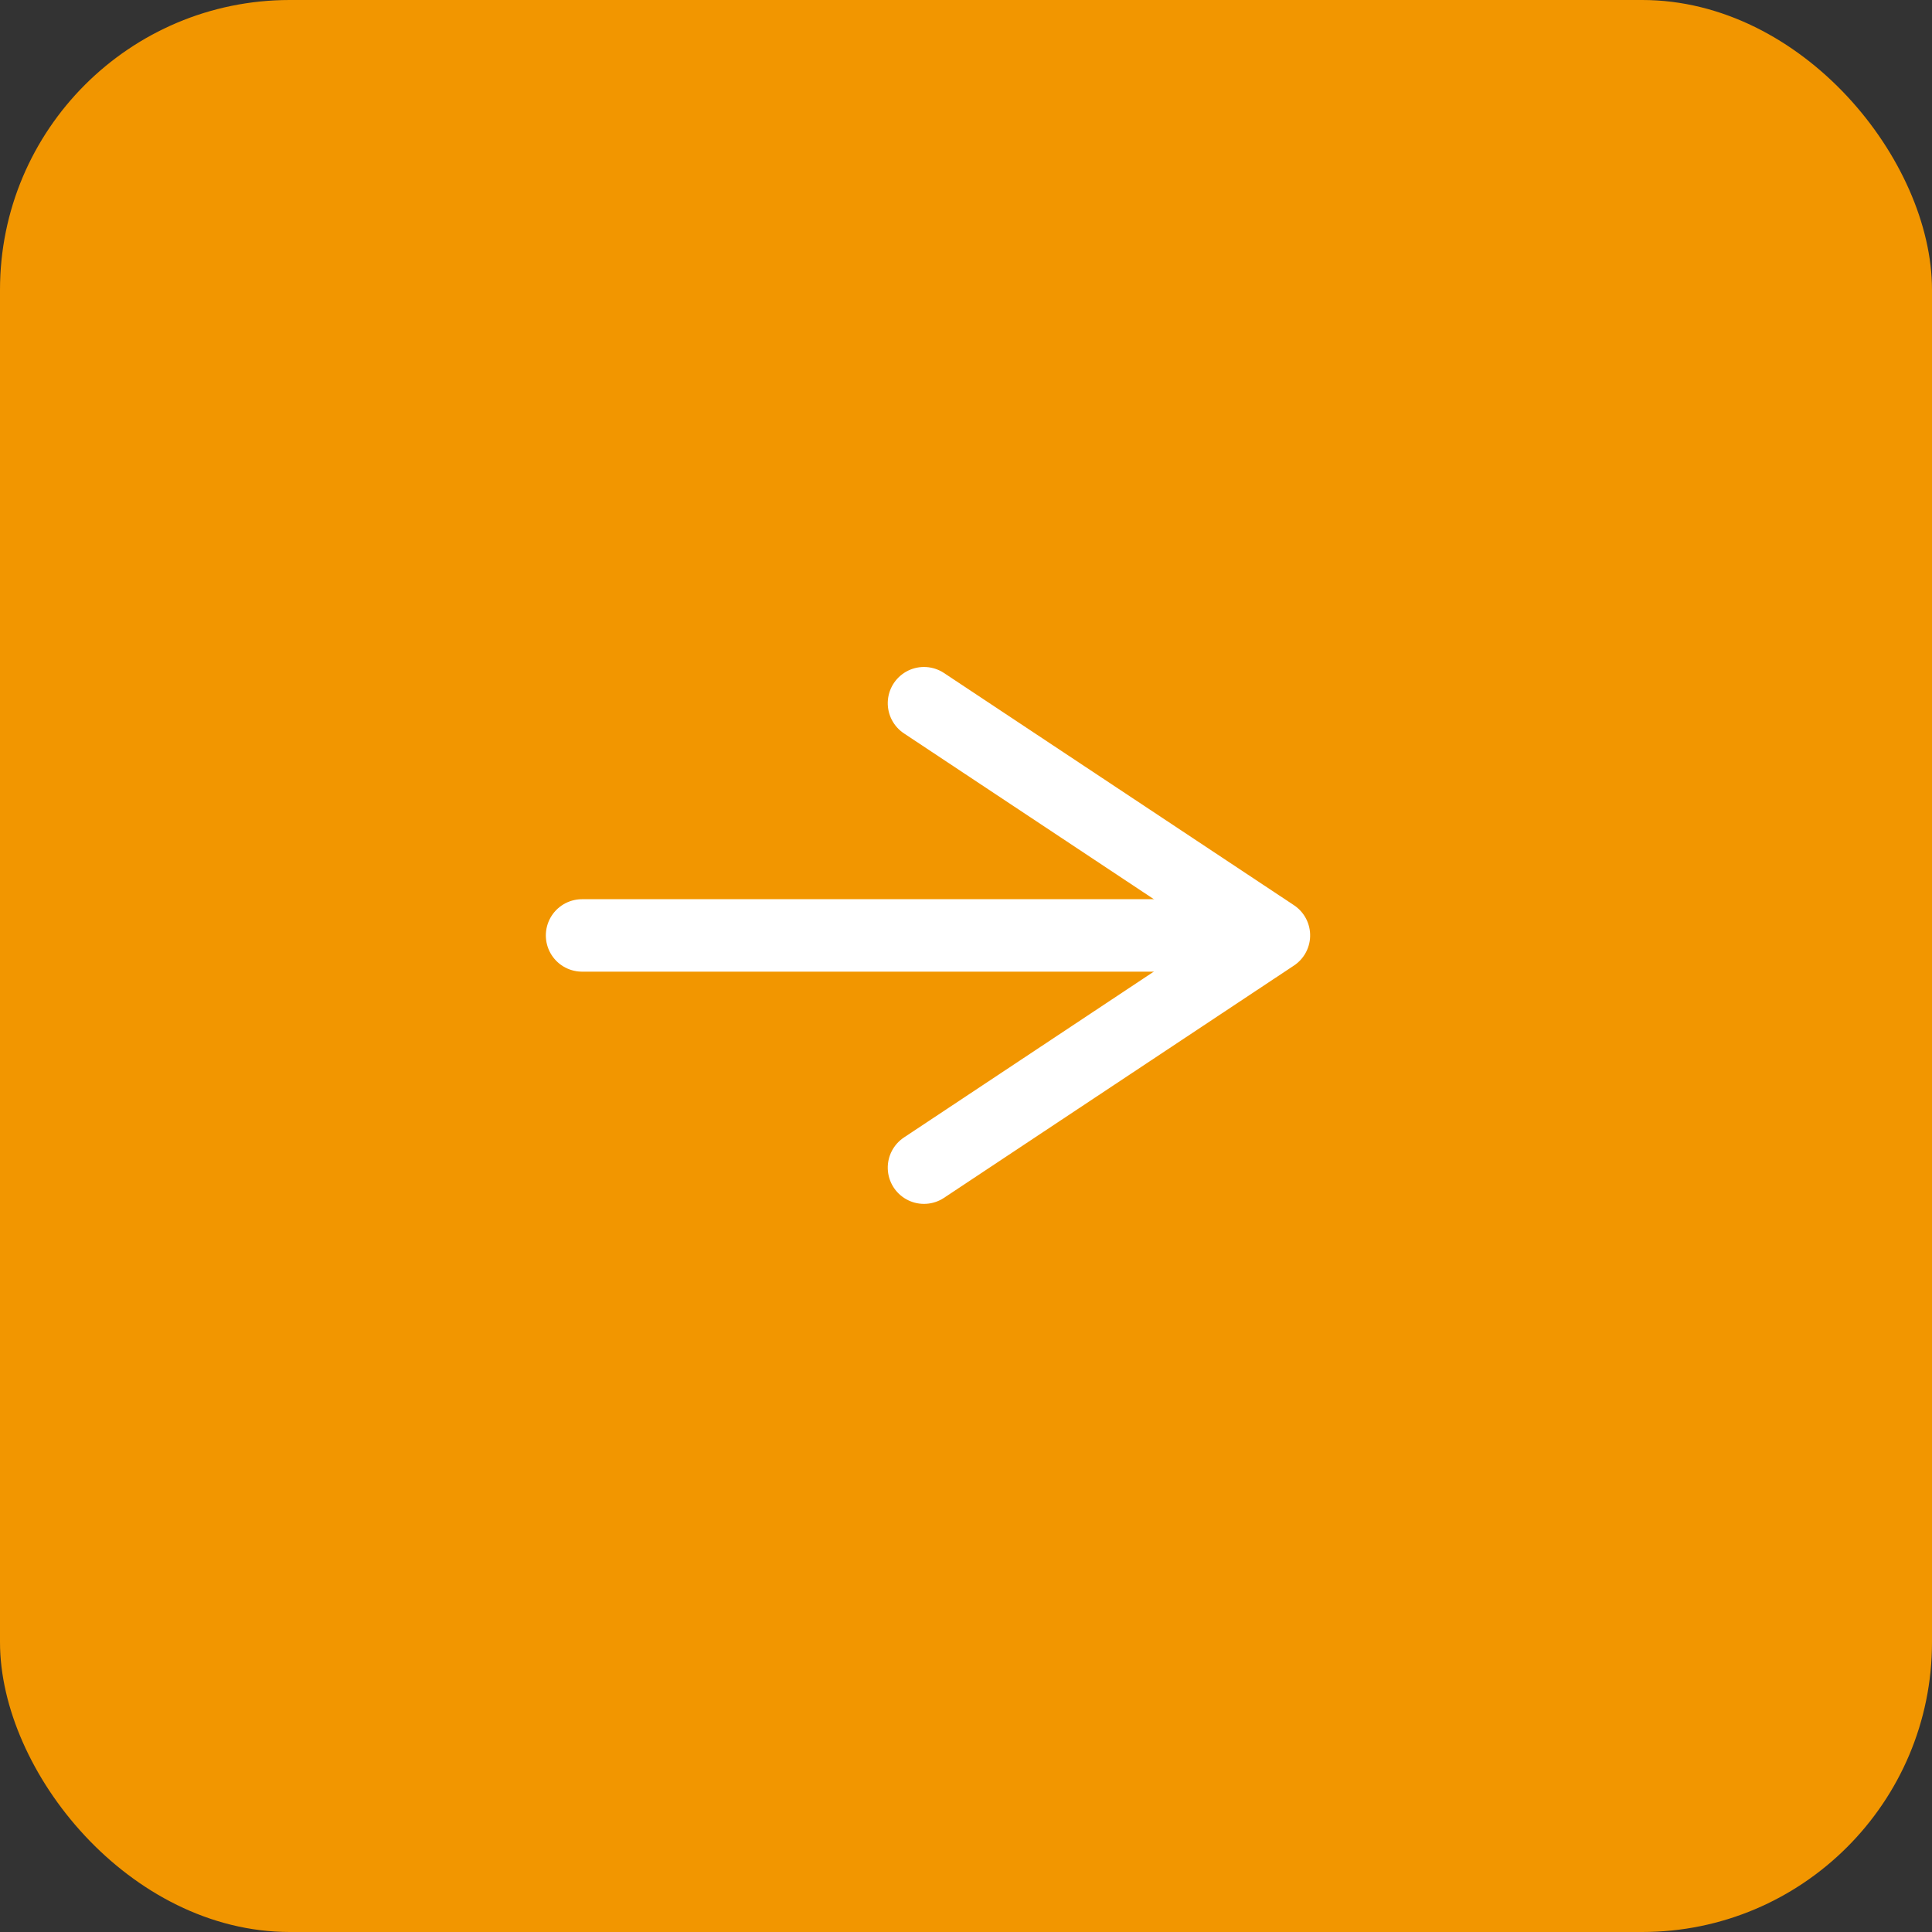 <svg xmlns="http://www.w3.org/2000/svg" width="40" height="40" viewBox="0 0 40 40">
  <rect x="0" y="0" width="40" height="40" fill="#333333" stroke="none"/>
  <g id="グループ_17998" data-name="グループ 17998" transform="translate(-1283.5 -51.5)">
    <rect id="長方形_8089" data-name="長方形 8089" width="40" height="40" rx="6" transform="translate(1283.5 51.5)" fill="#f29600"/>
    <g id="グループ_17873" data-name="グループ 17873" transform="translate(1295.551 75.675) rotate(-90)">
      <path id="パス_64" data-name="パス 64" d="M0,0,4.809,7.245,9.616,0" transform="translate(0 7.079)" fill="none" stroke="#fff" stroke-linecap="round" stroke-linejoin="round" stroke-width="1.5"/>
      <line id="線_20" data-name="線 20" x1="12.54" transform="translate(4.808) rotate(90)" fill="none" stroke="#fff" stroke-linecap="round" stroke-width="1.5"/>
    </g>
  </g>
</svg>
